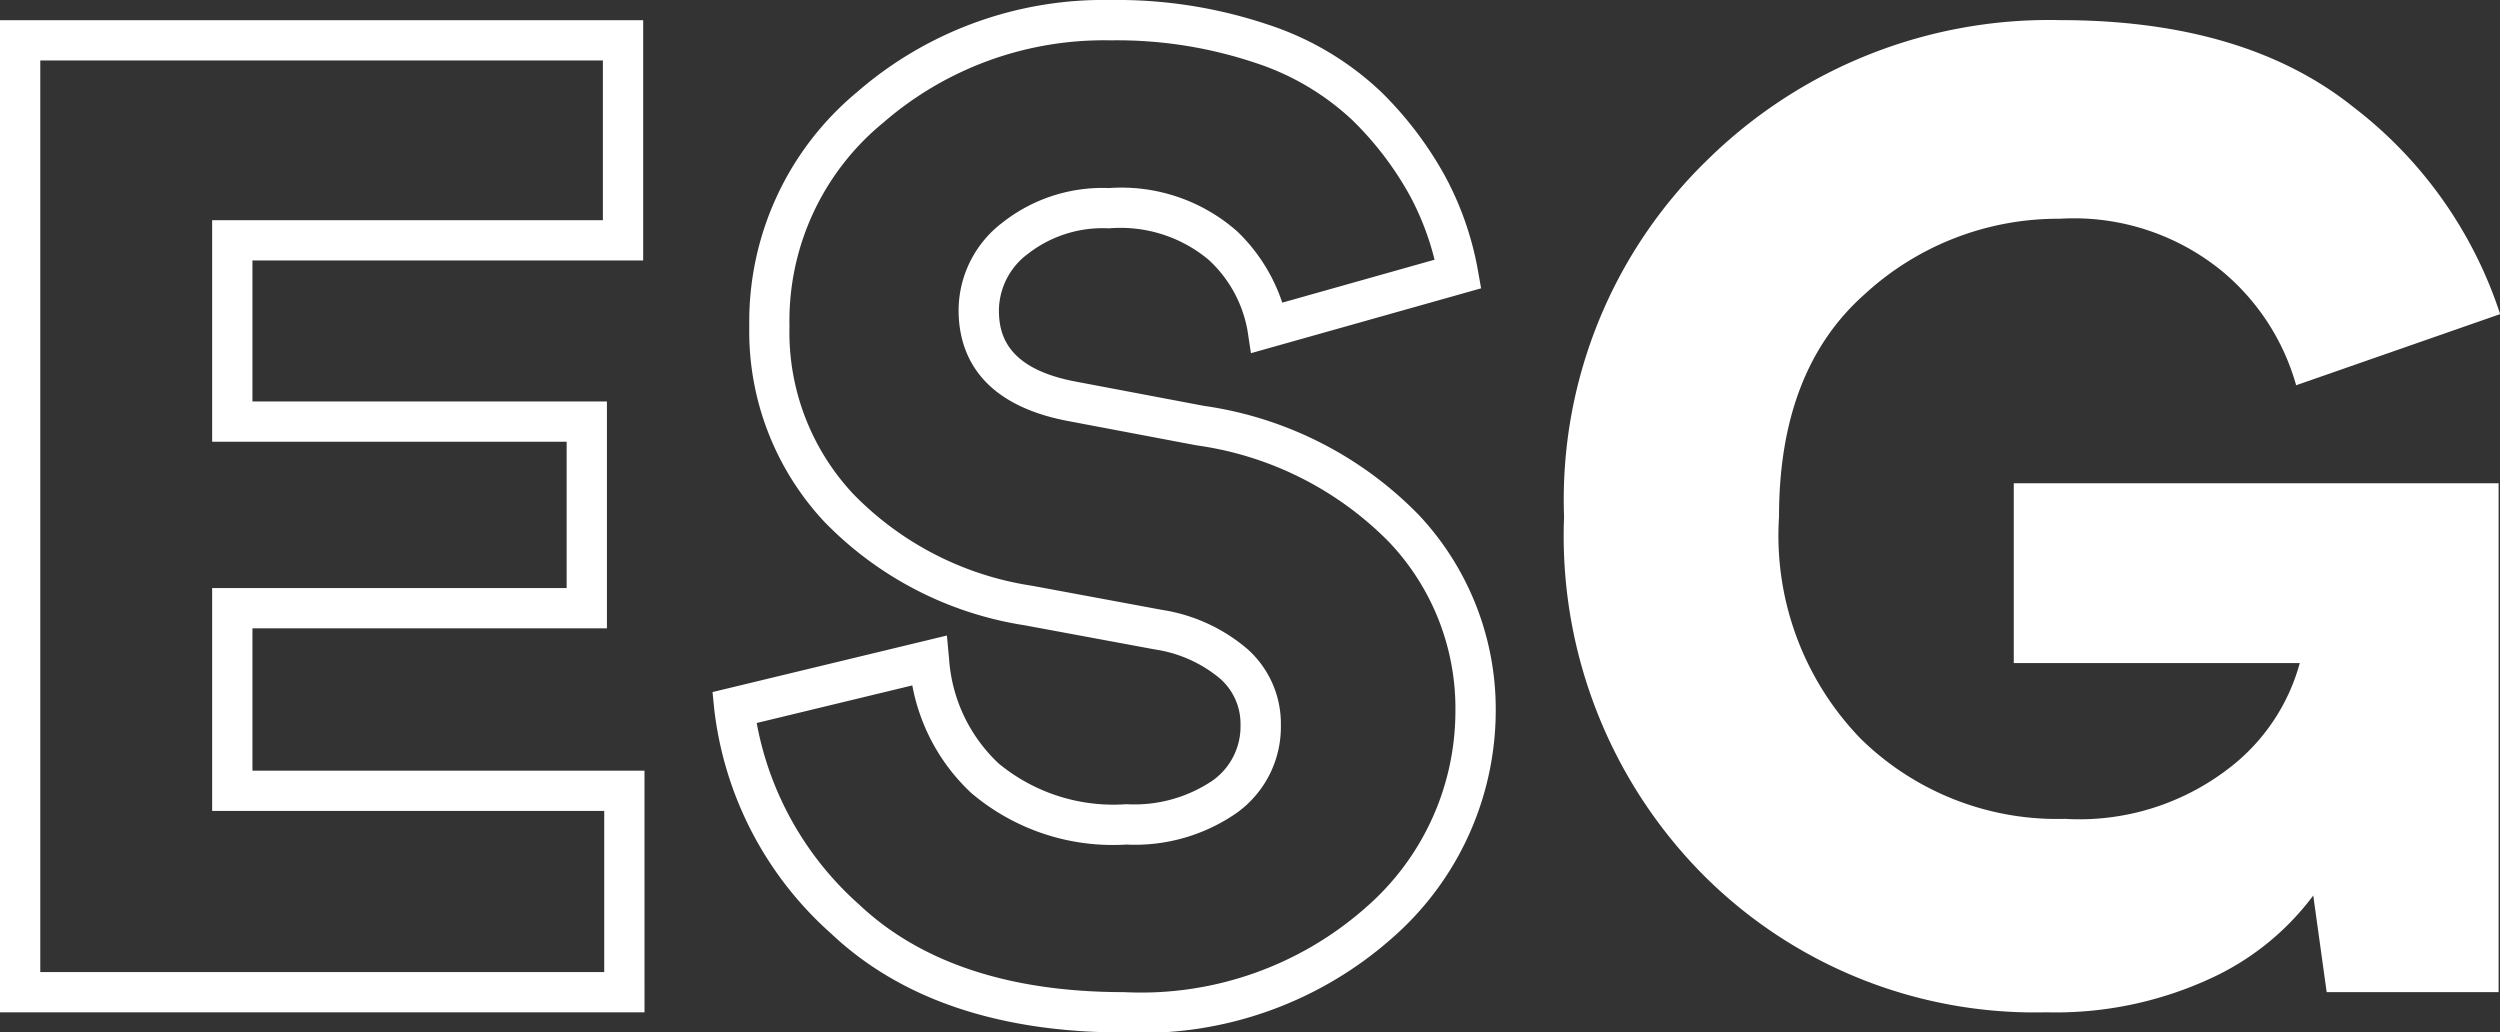<svg xmlns="http://www.w3.org/2000/svg" width="78.435" height="32.393" viewBox="0 0 78.435 32.393">
  <rect x="0" y="0" width="78.435" height="32.393" fill="#333333" stroke="none"/>
  <g id="Layer_1" data-name="Layer 1" transform="translate(-4 -5)">
    <g id="Group_4175" data-name="Group 4175" transform="translate(4 5)">
      <g id="Group_4173" data-name="Group 4173">
        <path id="Path_21115" data-name="Path 21115" d="M20.221,34.557H0V3.43H20.179v7.539H7.92v4.423H19.042V22.51H7.92v4.466h12.3ZM1.264,33.294H18.957V28.239H6.656V21.247H17.778V16.656H6.656V9.705H18.915V4.694H1.264v28.6Z" transform="translate(0 -2.797)" fill="#fff"/>
        <path id="Path_21116" data-name="Path 21116" d="M134.1,32.393c-3.913,0-7-1.044-9.176-3.1a11.12,11.12,0,0,1-3.669-7.03l-.055-.55,7.353-1.774.068.727a4.961,4.961,0,0,0,1.553,3.285,5.657,5.657,0,0,0,4.011,1.28,4.388,4.388,0,0,0,2.693-.734,2.081,2.081,0,0,0,.887-1.751,1.887,1.887,0,0,0-.64-1.454,4.14,4.14,0,0,0-2.05-.917L131,19.619a11.123,11.123,0,0,1-6.311-3.269,8.749,8.749,0,0,1-2.336-6.115,9.352,9.352,0,0,1,3.378-7.343A11.794,11.794,0,0,1,133.68,0a14.876,14.876,0,0,1,4.95.773,9.391,9.391,0,0,1,3.544,2.107A11.4,11.4,0,0,1,144.2,5.558a9.862,9.862,0,0,1,1.013,2.925l.1.563-7.221,2.035-.107-.706a3.958,3.958,0,0,0-1.212-2.217,4.308,4.308,0,0,0-3.134-.994,3.815,3.815,0,0,0-2.544.8,2.231,2.231,0,0,0-.91,1.769c0,.769.253,1.839,2.431,2.243l4.005.758a11.721,11.721,0,0,1,6.732,3.416,8.9,8.9,0,0,1,2.419,6.176,9.482,9.482,0,0,1-3.188,7.05,11.86,11.86,0,0,1-8.482,3.018Zm-11.515-9.714a10.038,10.038,0,0,0,3.208,5.694c1.933,1.828,4.728,2.754,8.307,2.754a10.647,10.647,0,0,0,7.612-2.669,8.165,8.165,0,0,0,2.795-6.133A7.573,7.573,0,0,0,142.419,17a10.489,10.489,0,0,0-6.031-3.027l-4.005-.758c-2.861-.531-3.463-2.188-3.463-3.484a3.468,3.468,0,0,1,1.365-2.739A5.08,5.08,0,0,1,133.64,5.9a5.487,5.487,0,0,1,4.027,1.365,5.517,5.517,0,0,1,1.408,2.23l4.778-1.347a8.658,8.658,0,0,0-.766-1.994,10.178,10.178,0,0,0-1.806-2.378,8.116,8.116,0,0,0-3.07-1.81,13.631,13.631,0,0,0-4.529-.7,10.559,10.559,0,0,0-7.127,2.584,8.034,8.034,0,0,0-2.941,6.388,7.424,7.424,0,0,0,2,5.259,9.882,9.882,0,0,0,5.614,2.881l4.084.758a5.382,5.382,0,0,1,2.673,1.23,3.133,3.133,0,0,1,1.046,2.381,3.316,3.316,0,0,1-1.387,2.758,5.593,5.593,0,0,1-3.457.992,6.861,6.861,0,0,1-4.878-1.625,6.15,6.15,0,0,1-1.841-3.368l-4.881,1.179Z" transform="translate(-98.845 0)" fill="#fff"/>
        <path id="Path_21117" data-name="Path 21117" d="M295.368,33.916h-5.392l-.421-3.032a8.346,8.346,0,0,1-3.243,2.612,11.586,11.586,0,0,1-5.14,1.053,14.691,14.691,0,0,1-10.763-4.318A15.1,15.1,0,0,1,266.05,19a14.849,14.849,0,0,1,4.529-11.226A15.29,15.29,0,0,1,281.6,3.42q5.814,0,9.226,2.737a13.416,13.416,0,0,1,4.592,6.487l-6.4,2.232a7.167,7.167,0,0,0-2.3-3.56,7.342,7.342,0,0,0-5.119-1.664,8.961,8.961,0,0,0-6.13,2.379q-2.676,2.379-2.675,6.971a9.157,9.157,0,0,0,2.57,6.971,8.8,8.8,0,0,0,6.4,2.507A7.68,7.68,0,0,0,286.9,26.9a6.213,6.213,0,0,0,2.232-3.307h-8.973V17.95H295.37V33.914Z" transform="translate(-216.979 -2.789)" fill="#fff"/>
      </g>
    </g>
  </g>
</svg>
